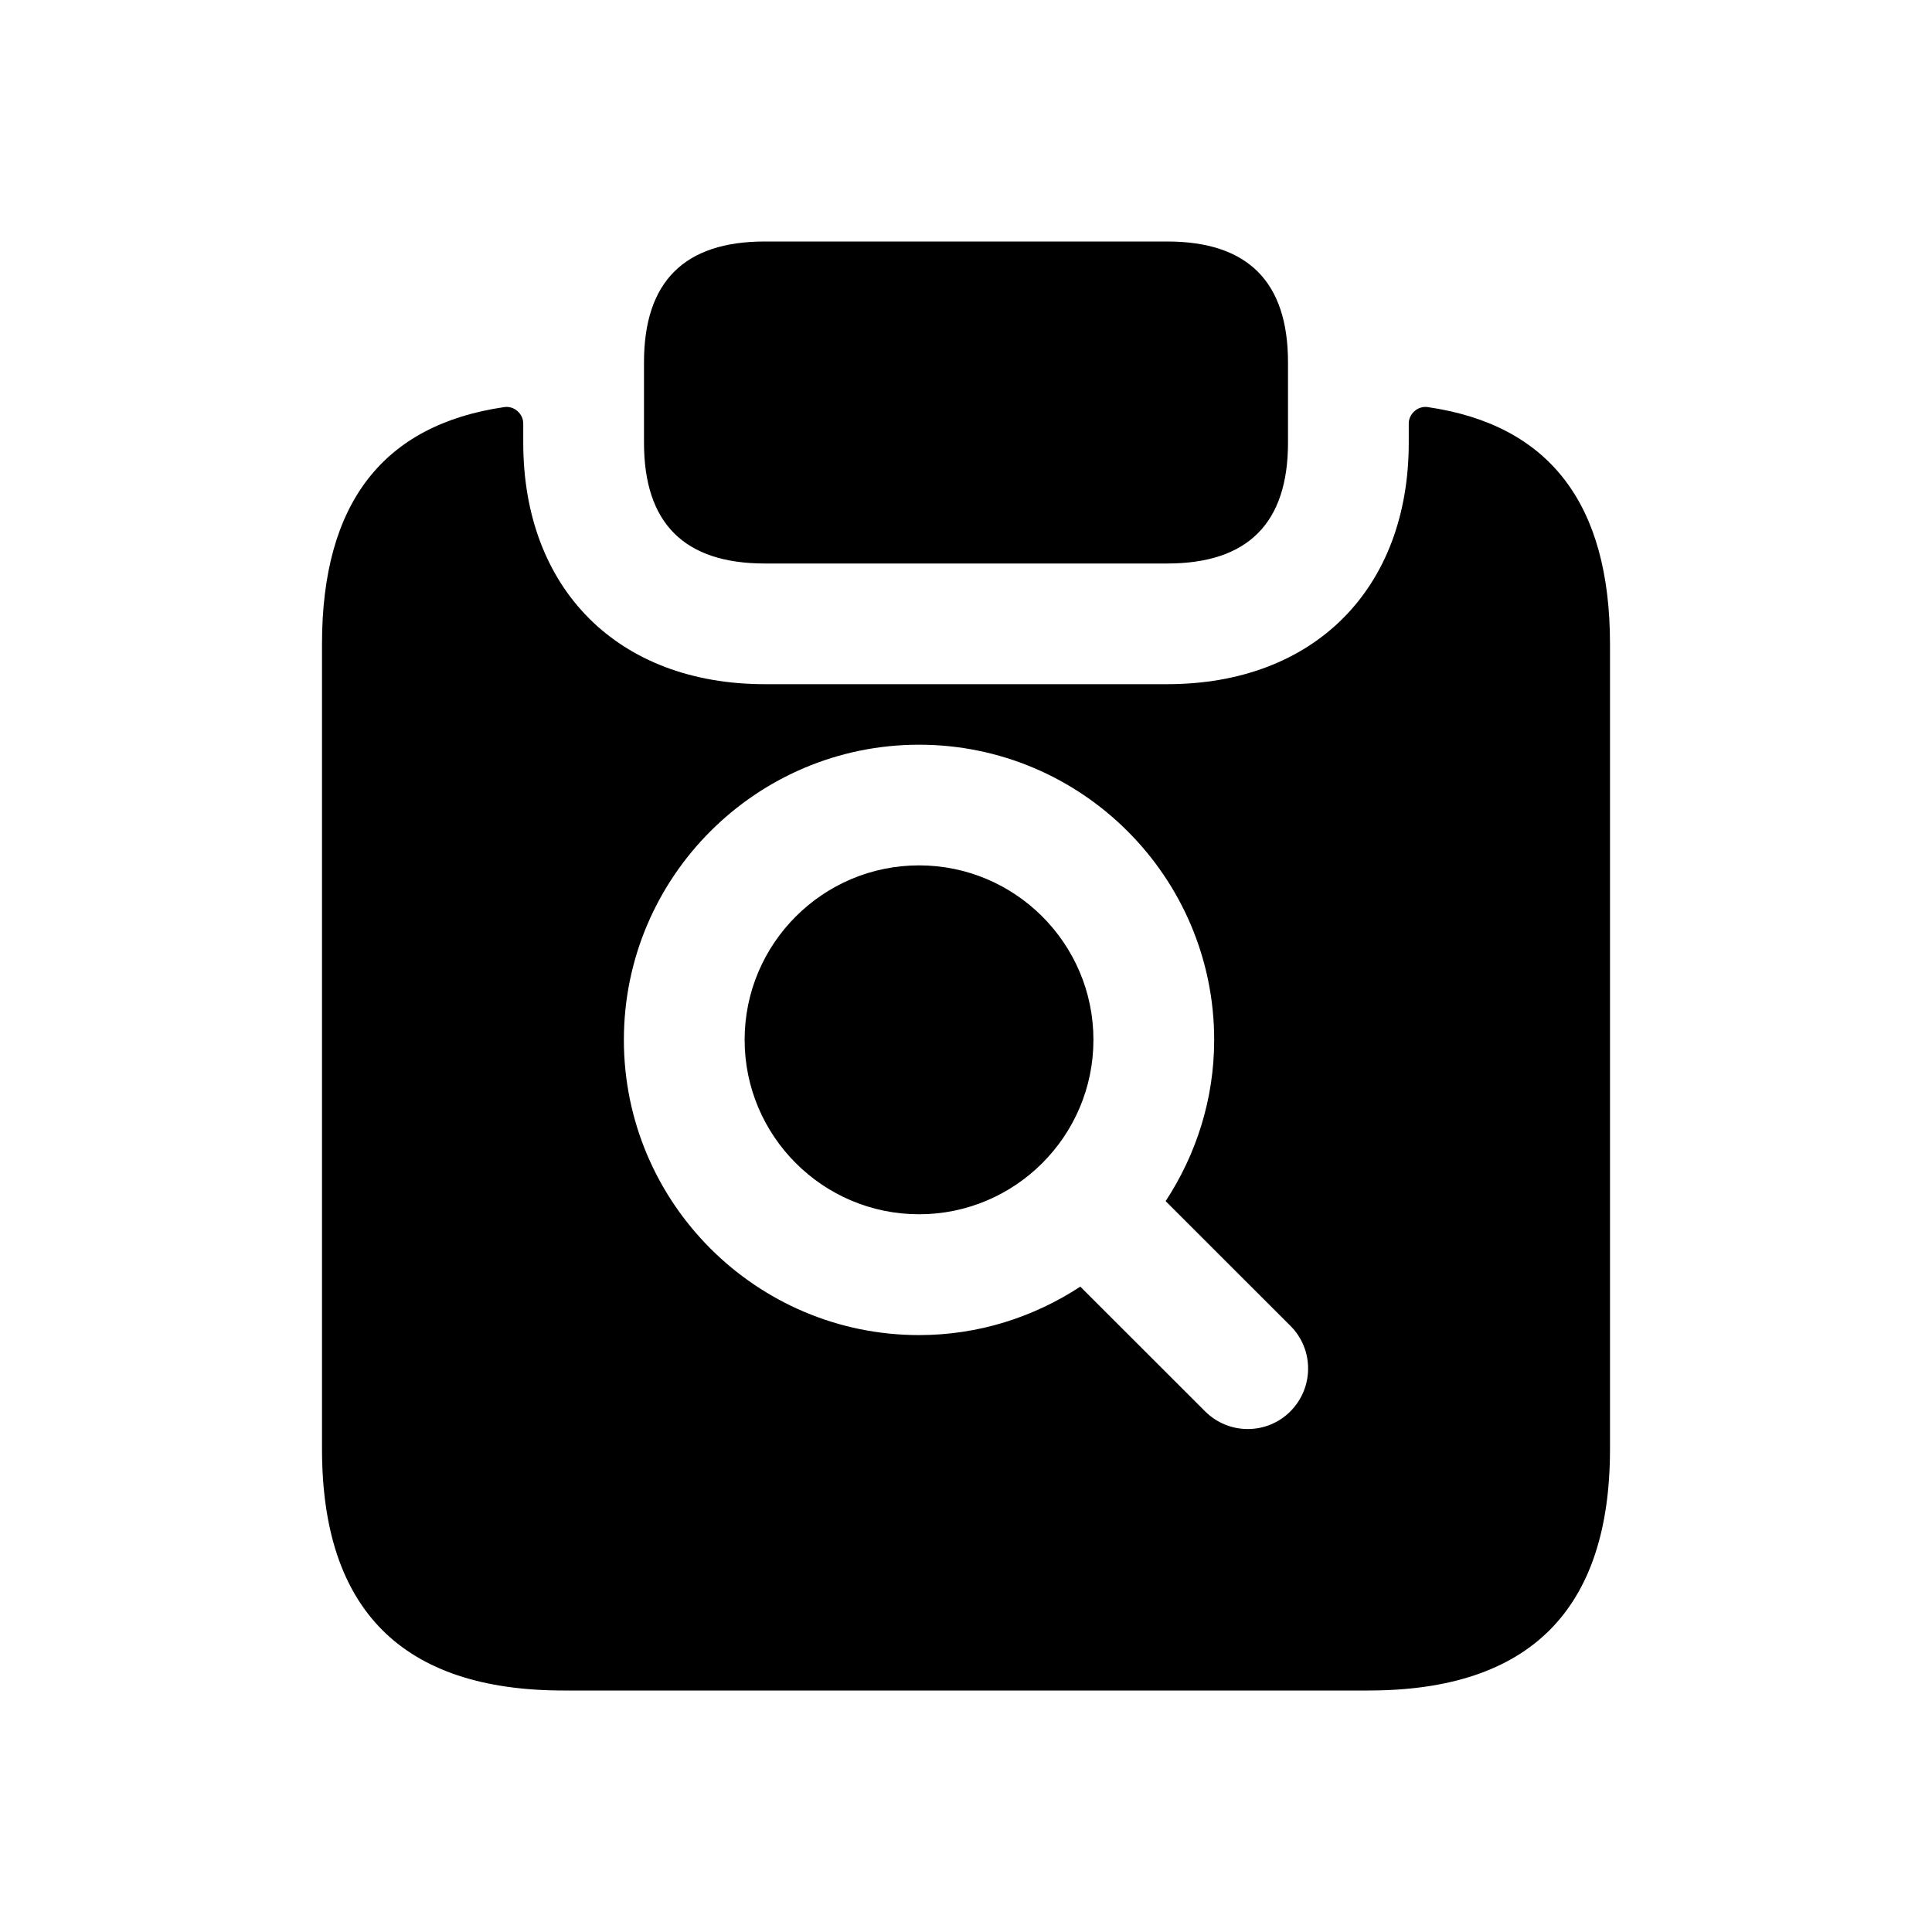 <svg width="24" height="24" viewBox="0 0 24 24" fill="none" xmlns="http://www.w3.org/2000/svg">
<path d="M13.583 12.917C13.583 14.112 12.611 15.084 11.417 15.084C10.222 15.084 9.25 14.112 9.25 12.917C9.25 11.722 10.222 10.75 11.417 10.75C12.611 10.75 13.583 11.722 13.583 12.917ZM9.5 7H14.5C15.5 7 16 6.5 16 5.5V4.5C16 3.5 15.5 3 14.5 3H9.5C8.5 3 8 3.5 8 4.5V5.5C8 6.5 8.5 7 9.5 7ZM20 8V18C20 20 19 21 17 21H7C5 21 4 20 4 18V8C4 6.258 4.752 5.277 6.265 5.057C6.386 5.039 6.5 5.139 6.5 5.261V5.499C6.5 7.319 7.68 8.499 9.5 8.499H14.5C16.32 8.499 17.5 7.319 17.5 5.499V5.261C17.5 5.139 17.615 5.039 17.735 5.057C19.248 5.277 20 6.258 20 8ZM16.03 16.47L14.48 14.921C14.858 14.344 15.083 13.657 15.083 12.918C15.083 10.896 13.438 9.251 11.417 9.251C9.395 9.251 7.75 10.896 7.75 12.918C7.75 14.94 9.395 16.585 11.417 16.585C12.157 16.585 12.843 16.361 13.42 15.983L14.97 17.532C15.116 17.678 15.308 17.752 15.5 17.752C15.692 17.752 15.884 17.679 16.03 17.532C16.323 17.237 16.323 16.762 16.03 16.47Z" fill="black"/>
</svg>
